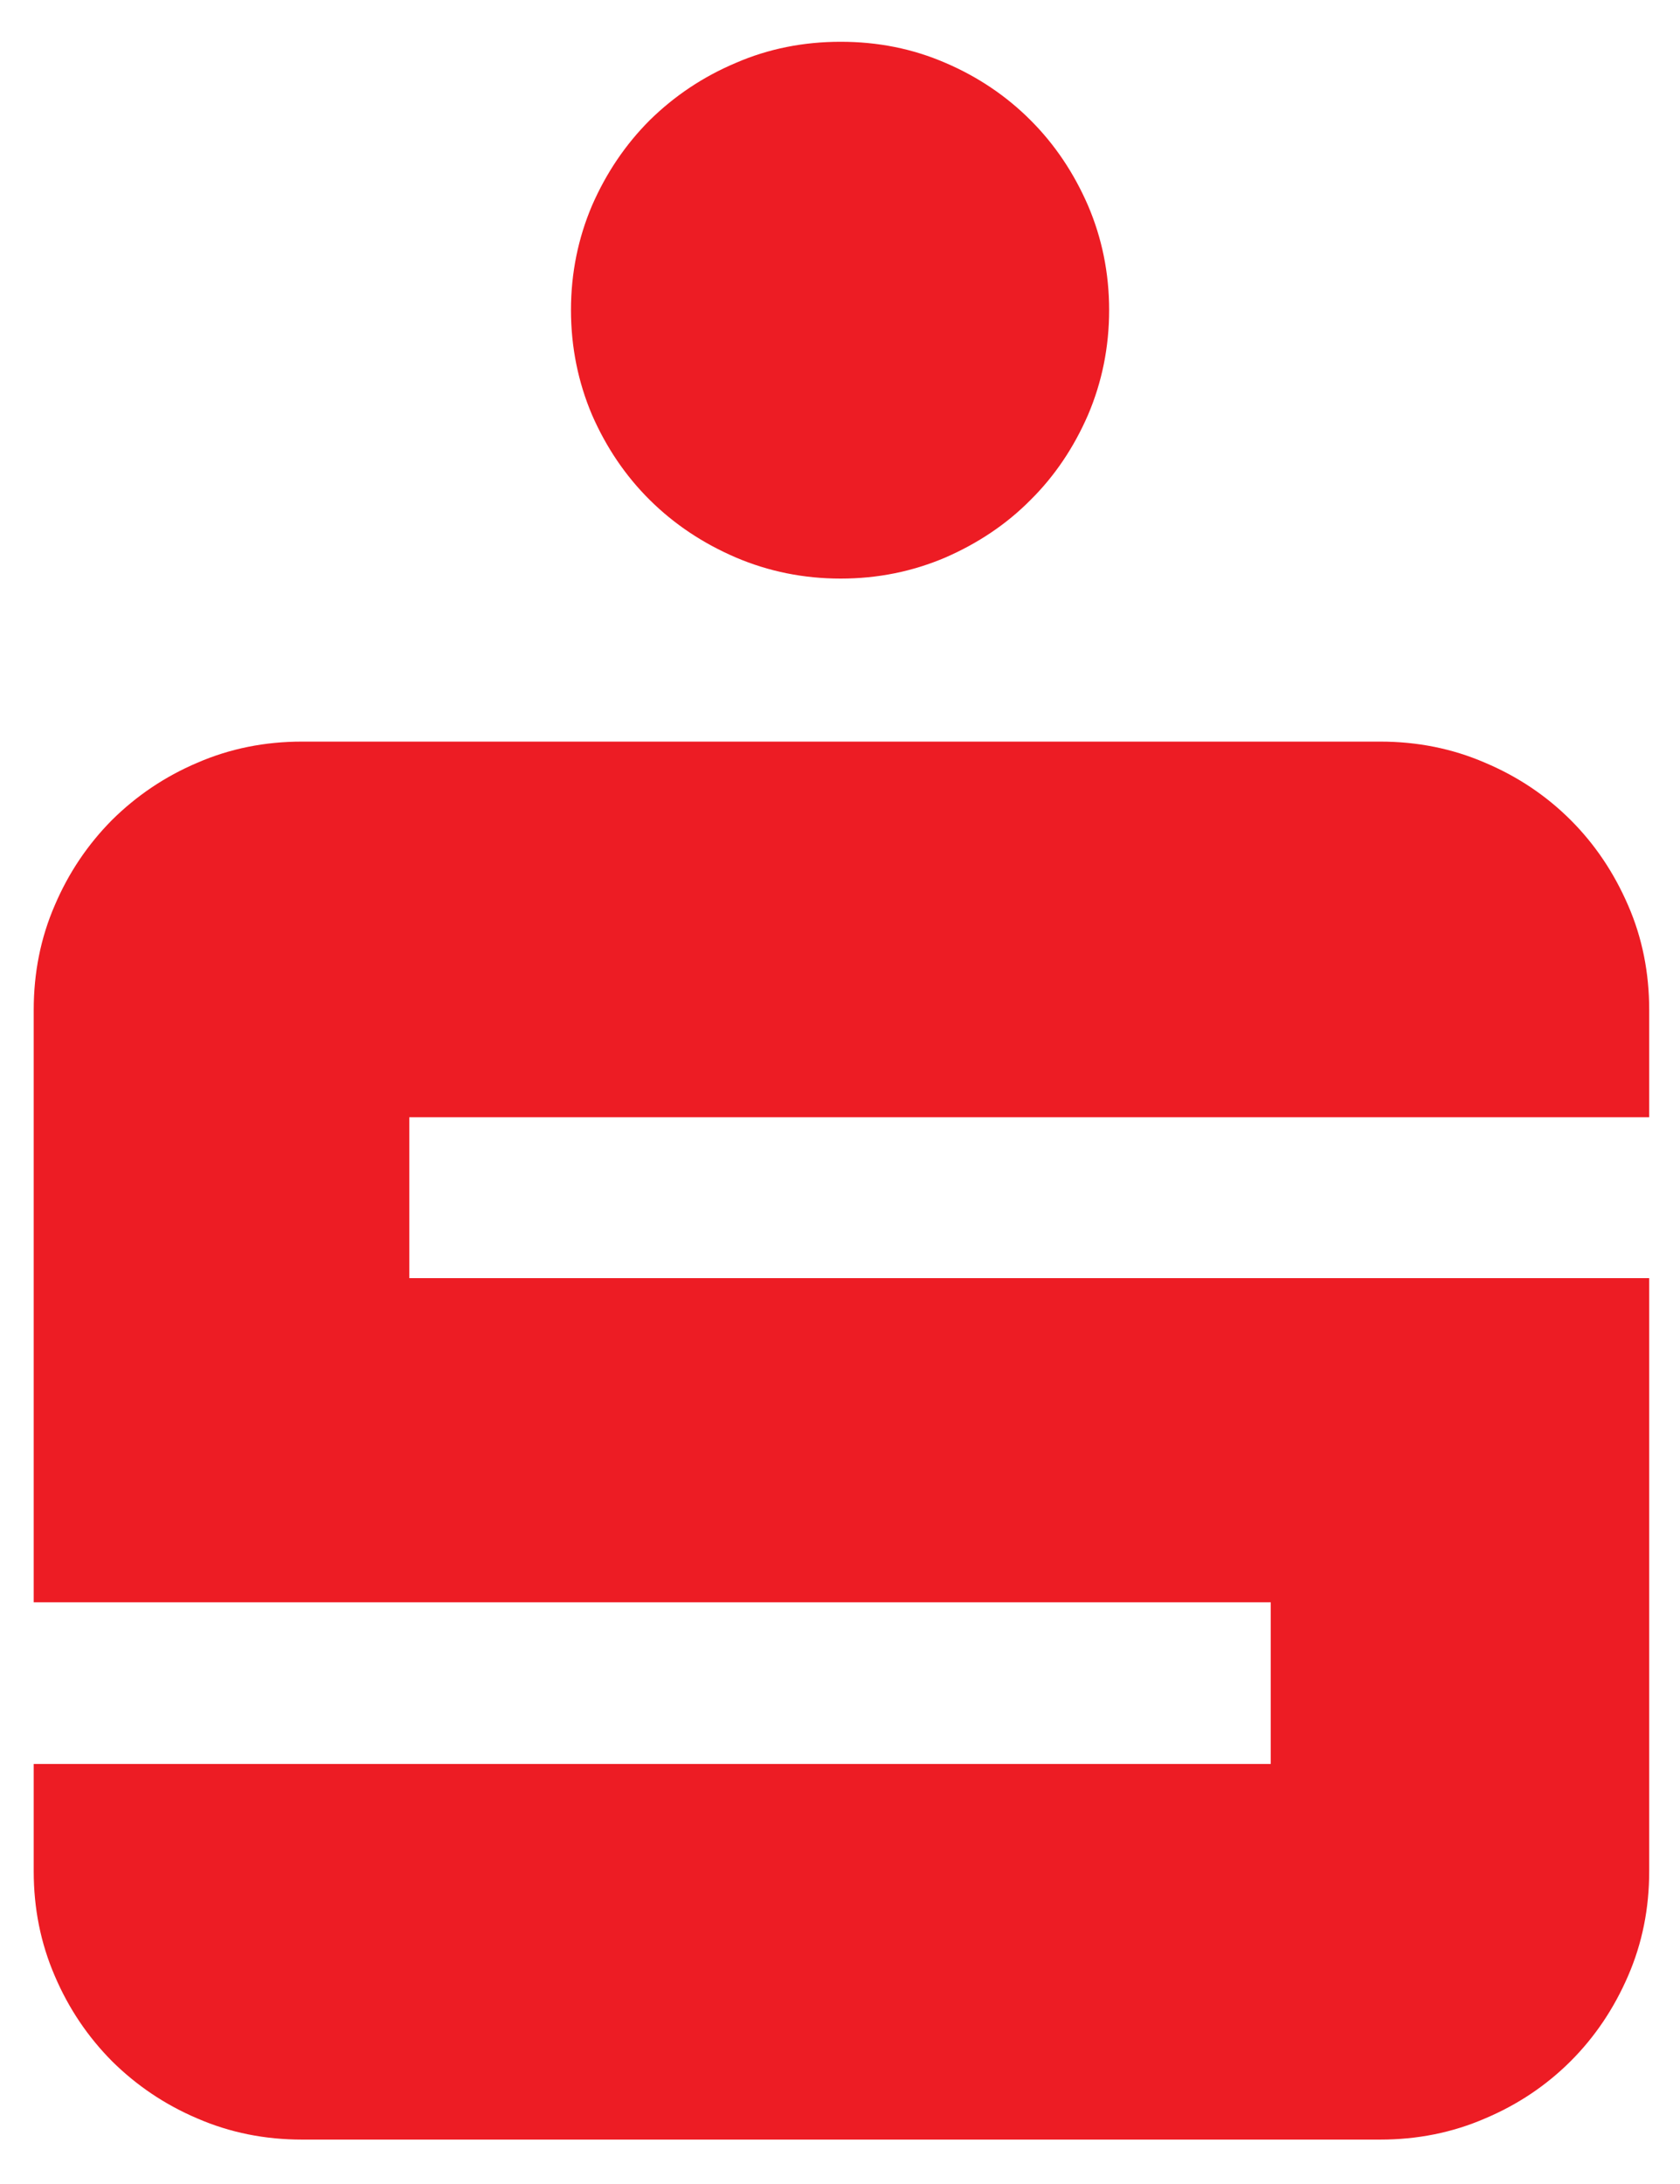 <svg width="30" height="39" viewBox="0 0 30 39" fill="none" xmlns="http://www.w3.org/2000/svg">
<path d="M10.196 5.537C10.196 4.875 10.324 4.253 10.572 3.67C10.825 3.09 11.169 2.58 11.603 2.146C12.042 1.715 12.552 1.371 13.14 1.123C13.723 0.87 14.349 0.746 15.011 0.746C15.678 0.746 16.299 0.87 16.883 1.123C17.462 1.371 17.972 1.715 18.402 2.146C18.837 2.58 19.177 3.09 19.429 3.67C19.678 4.253 19.806 4.875 19.806 5.537C19.806 6.199 19.678 6.825 19.429 7.409C19.177 7.988 18.837 8.498 18.402 8.928C17.972 9.363 17.462 9.702 16.883 9.955C16.299 10.204 15.678 10.332 15.011 10.332C14.349 10.332 13.723 10.204 13.14 9.955C12.552 9.702 12.042 9.363 11.603 8.928C11.169 8.498 10.825 7.988 10.572 7.409C10.324 6.825 10.196 6.199 10.196 5.537ZM5.392 38.207C4.73 38.207 4.109 38.083 3.525 37.83C2.941 37.582 2.436 37.238 2.001 36.808C1.57 36.373 1.227 35.868 0.978 35.284C0.726 34.7 0.602 34.079 0.602 33.416V31.499H22.692V28.613H0.602V18.034C0.602 17.371 0.726 16.746 0.978 16.166C1.227 15.582 1.57 15.077 2.001 14.642C2.436 14.212 2.941 13.868 3.525 13.62C4.109 13.367 4.73 13.243 5.392 13.243H24.647C25.309 13.243 25.934 13.367 26.518 13.62C27.106 13.868 27.615 14.212 28.046 14.642C28.481 15.077 28.82 15.582 29.073 16.166C29.326 16.746 29.45 17.371 29.45 18.034V19.951H7.309V22.824H29.45V33.416C29.45 34.079 29.326 34.7 29.073 35.284C28.82 35.868 28.481 36.373 28.046 36.808C27.615 37.238 27.106 37.582 26.518 37.83C25.934 38.083 25.309 38.207 24.647 38.207H5.392Z" fill="#ED1C24"/>
</svg>
